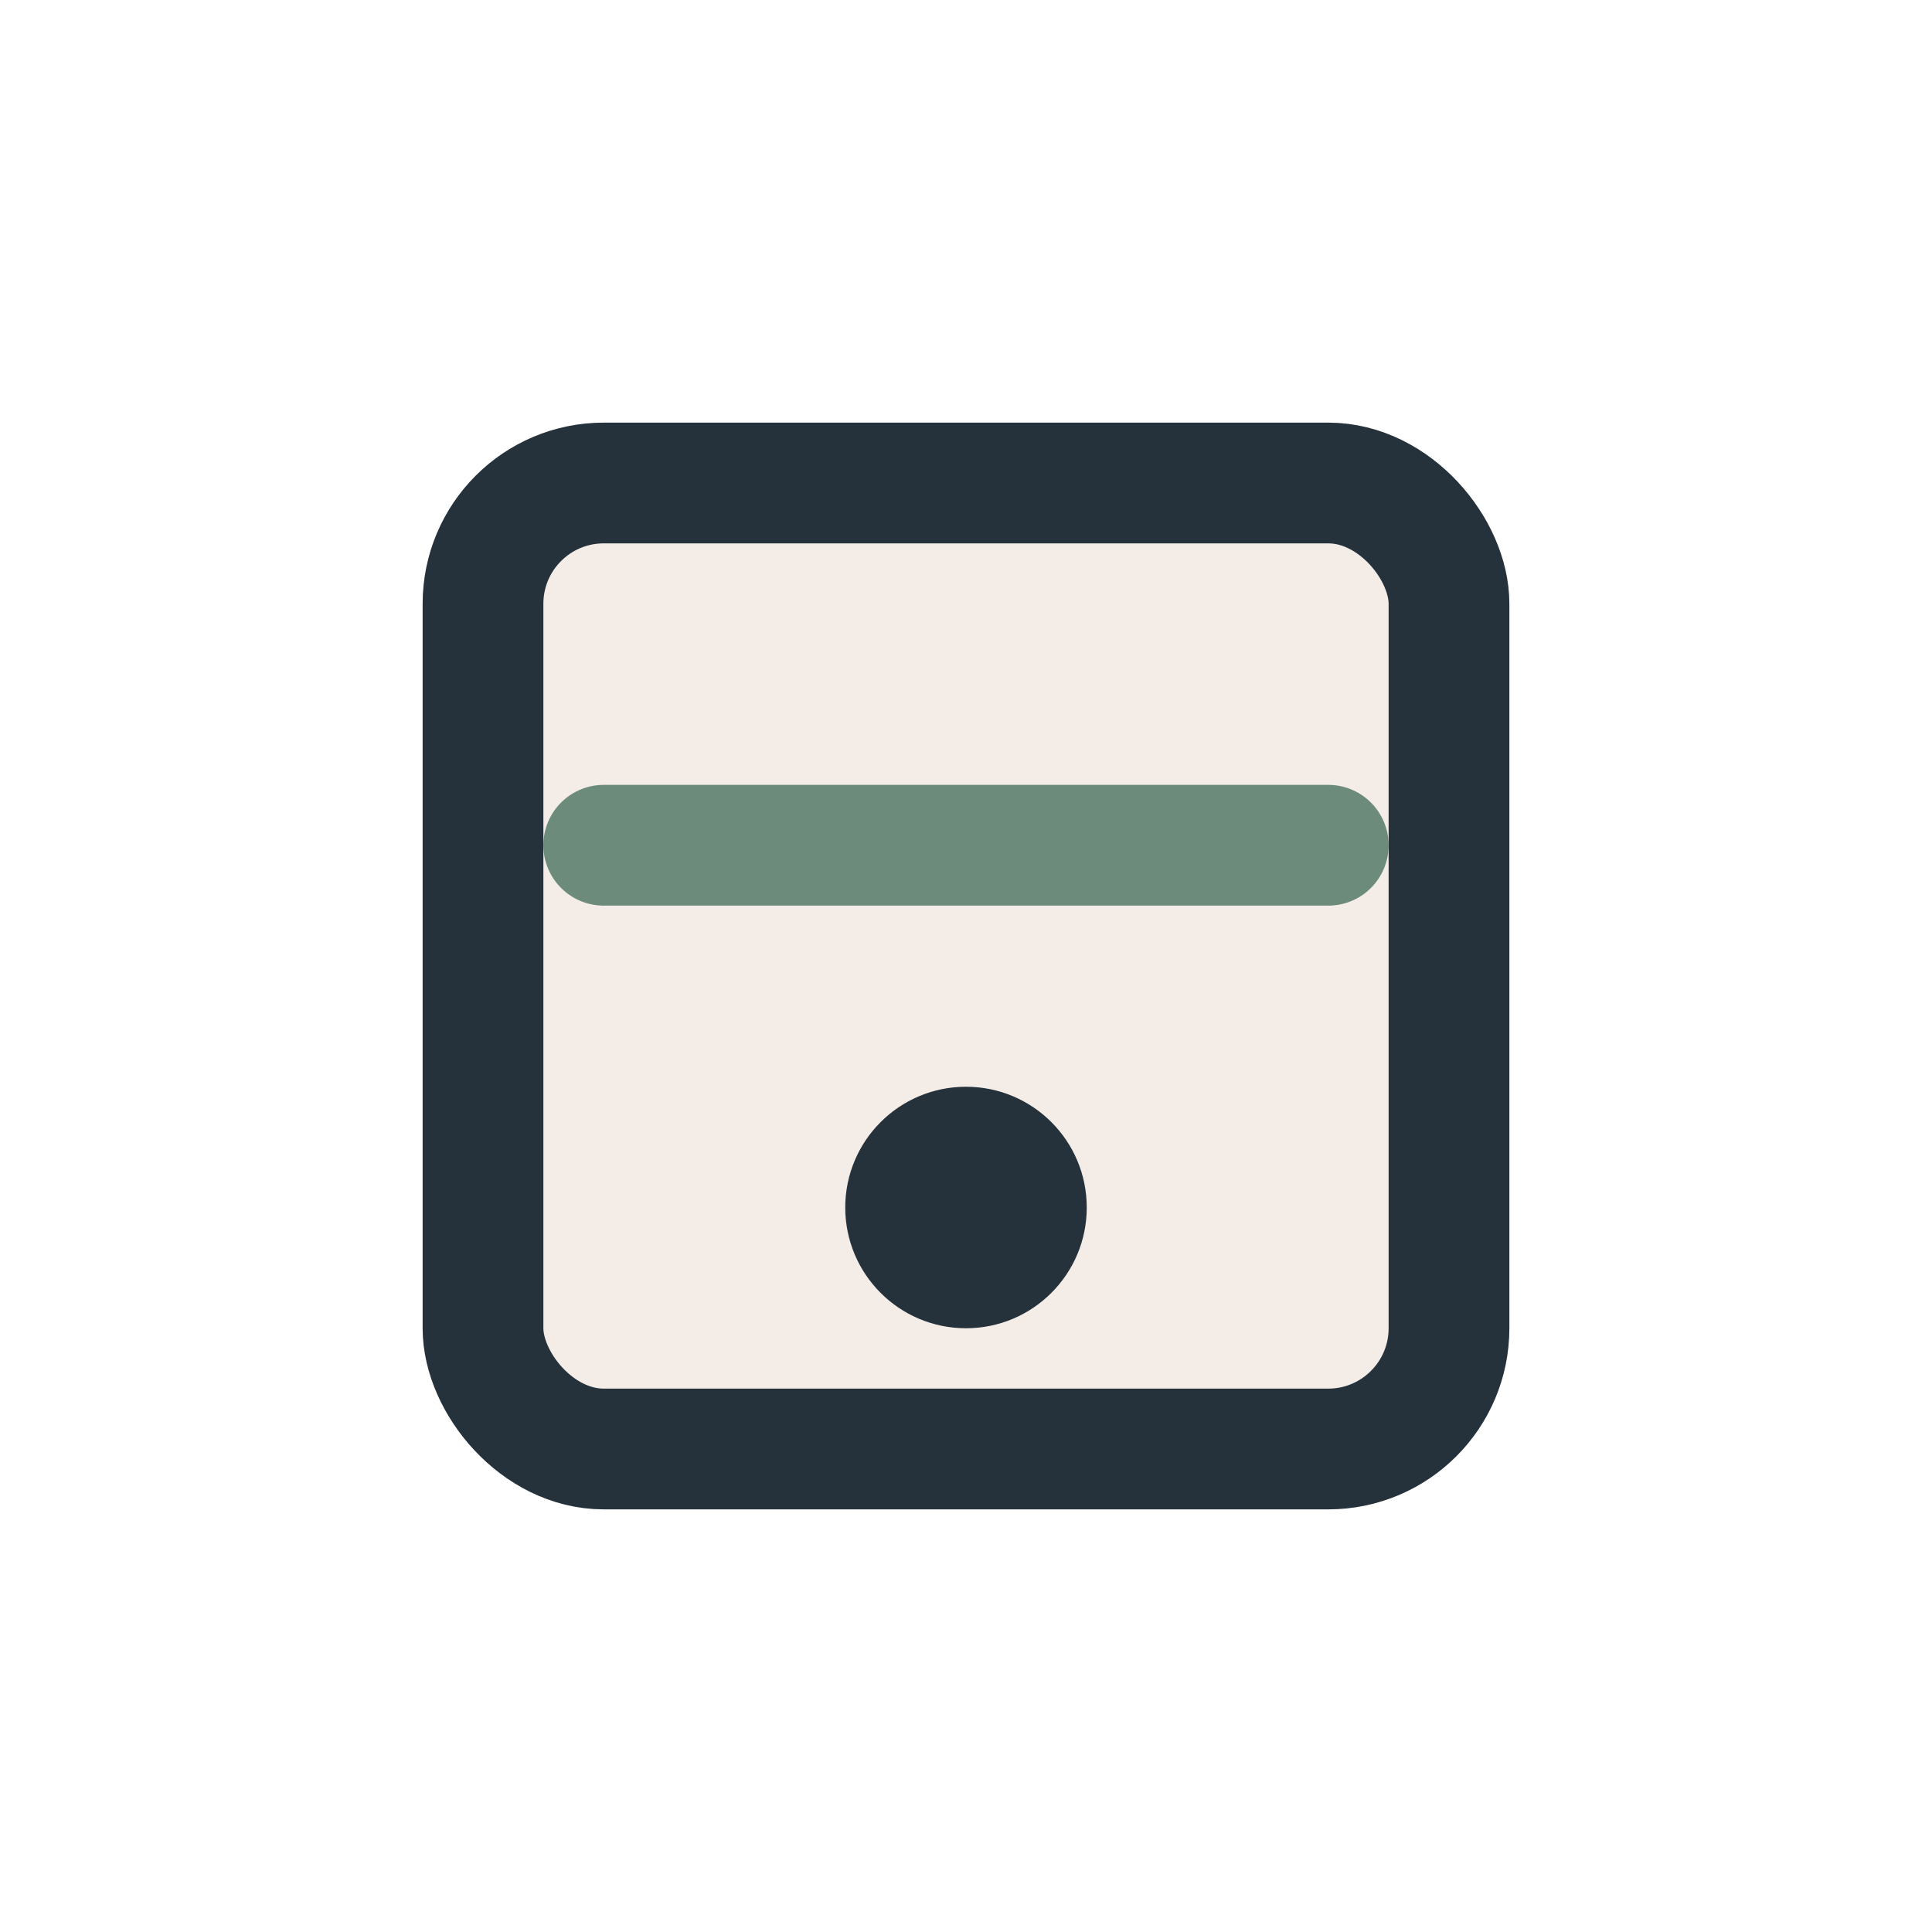 <?xml version="1.0" encoding="UTF-8"?>
<svg xmlns="http://www.w3.org/2000/svg" width="32" height="32" viewBox="0 0 32 32"><rect x="8" y="8" width="16" height="16" rx="2" fill="#F3ECE7" stroke="#25313B" stroke-width="2"/><path d="M10 14h12" stroke="#6D8B7B" stroke-width="2" stroke-linecap="round"/><circle cx="16" cy="20" r="2" fill="#25313B"/></svg>